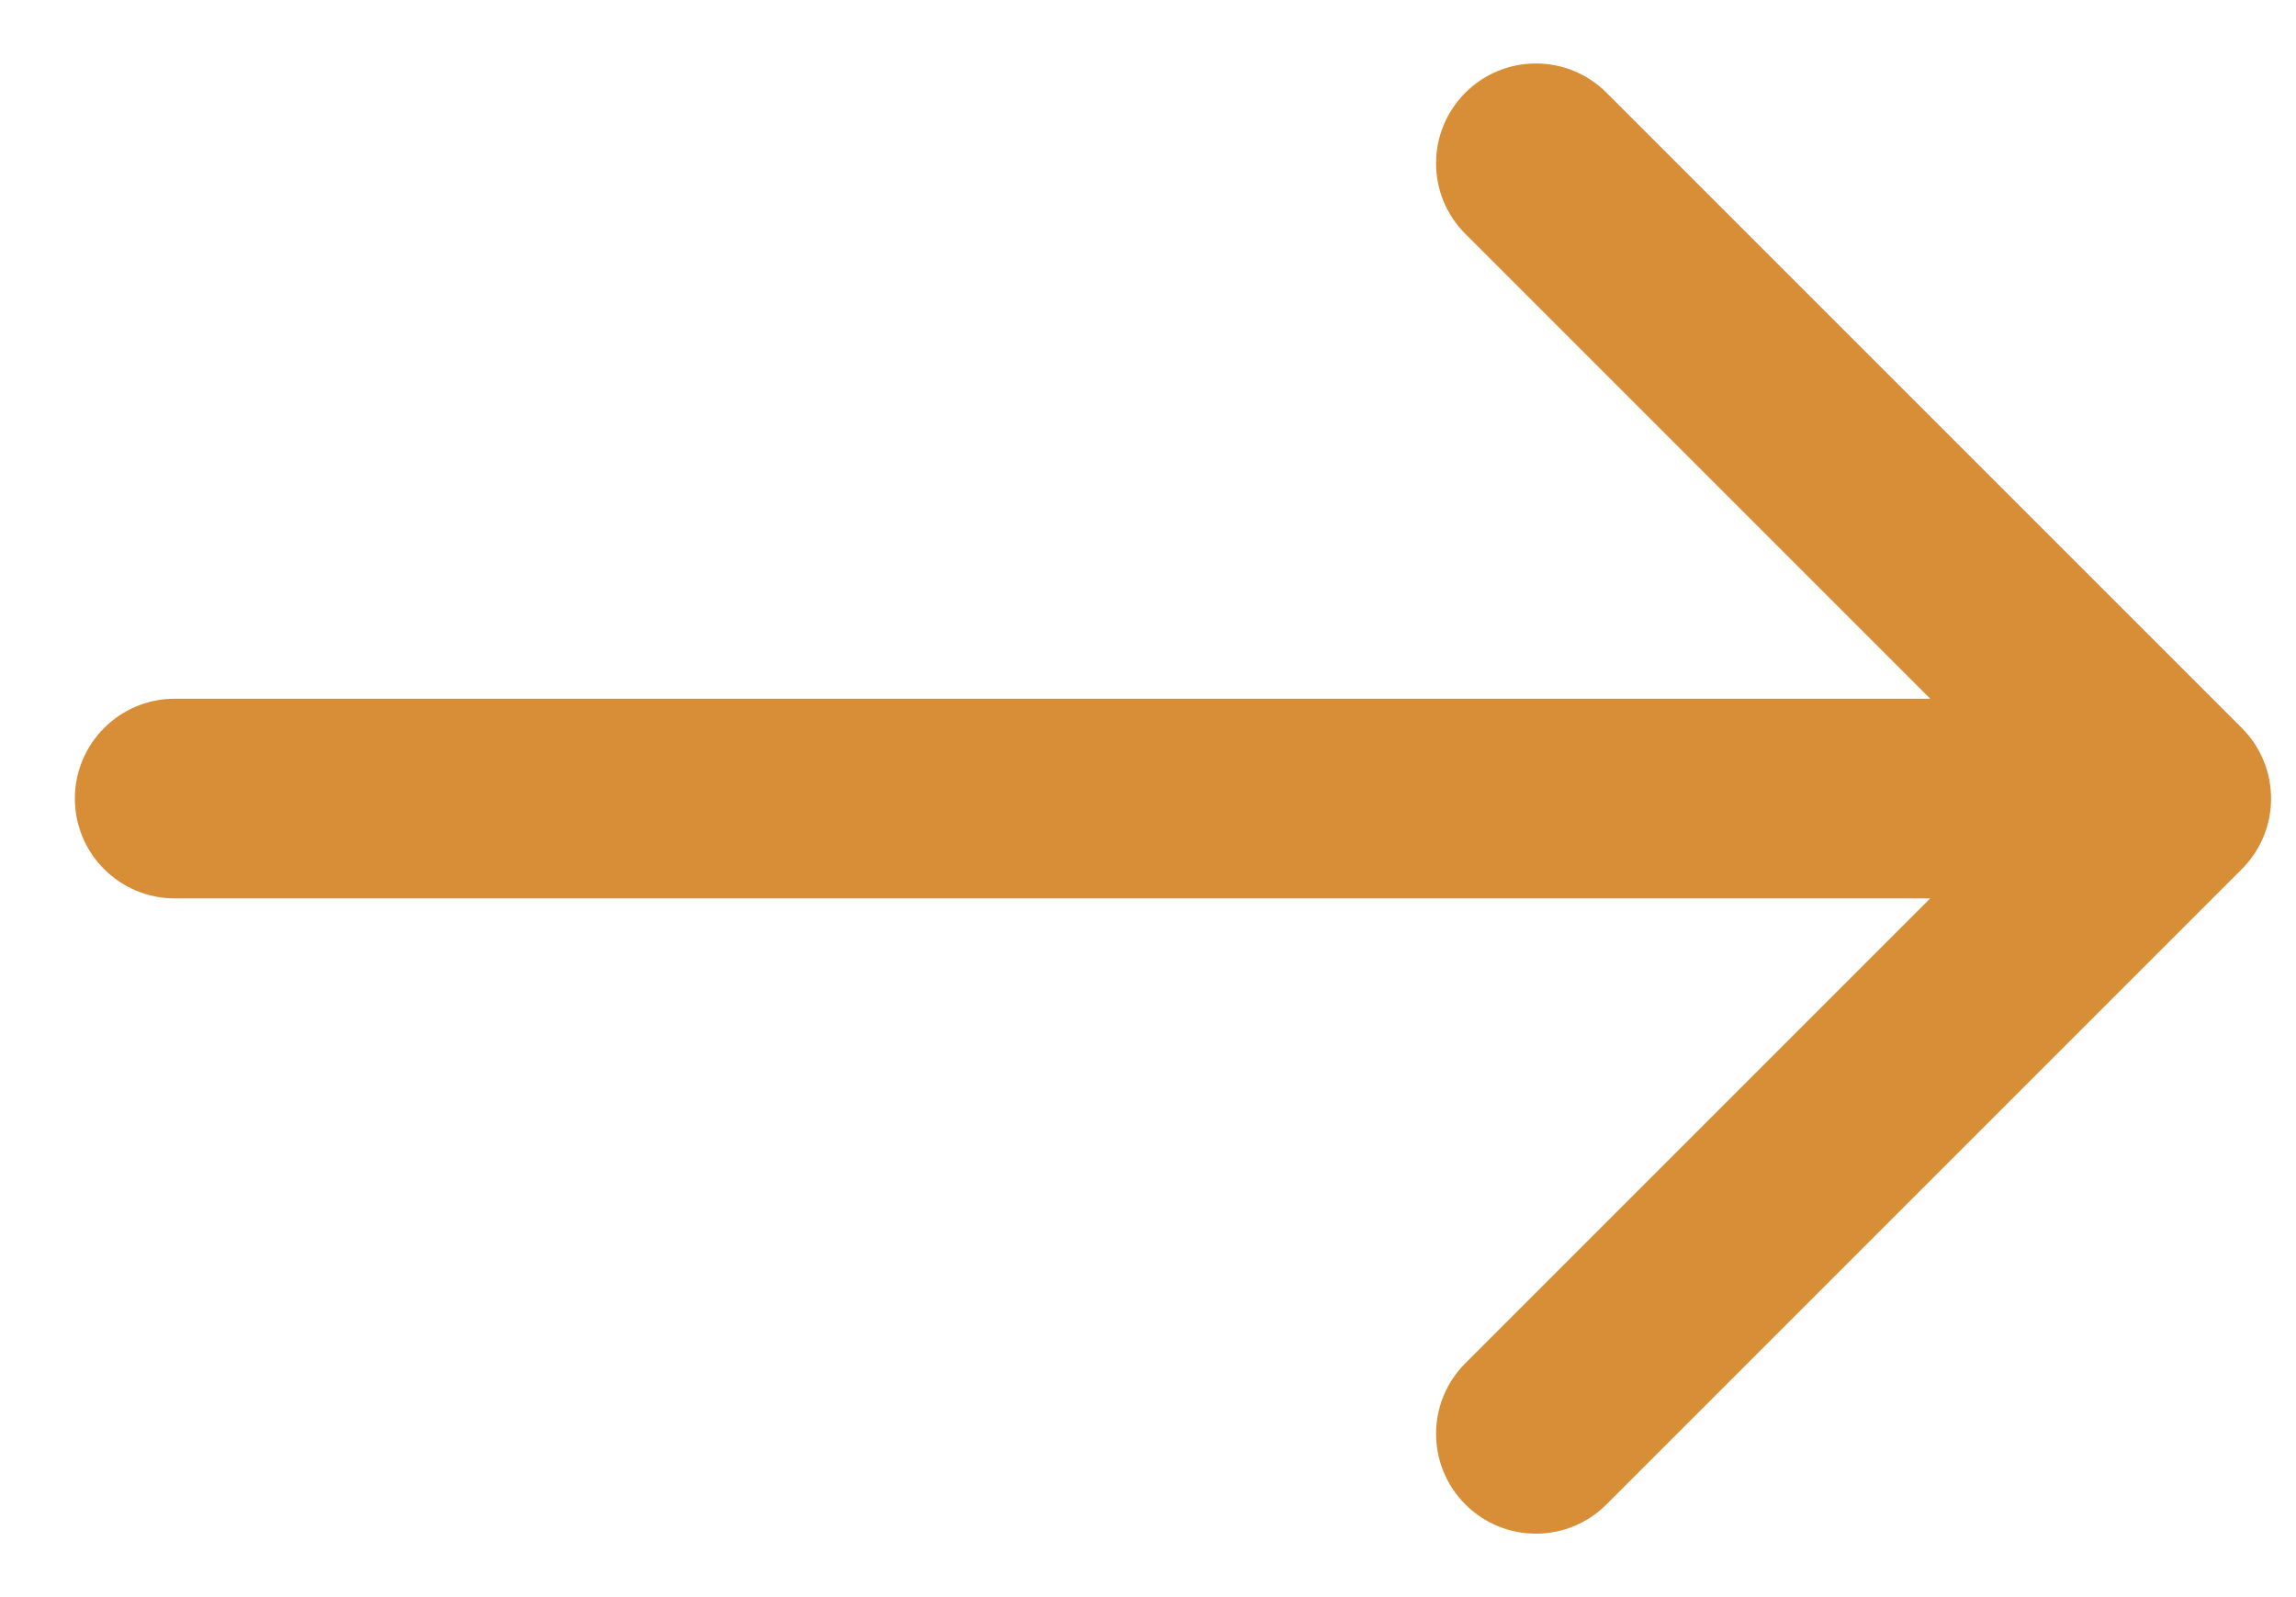 <svg width="23" height="16" viewBox="0 0 23 16" fill="none" xmlns="http://www.w3.org/2000/svg">
<path d="M1.75 7C1.198 7 0.75 7.448 0.75 8C0.75 8.552 1.198 9 1.75 9V7ZM22.457 8.707C22.848 8.317 22.848 7.683 22.457 7.293L16.093 0.929C15.703 0.538 15.069 0.538 14.679 0.929C14.288 1.319 14.288 1.953 14.679 2.343L20.336 8L14.679 13.657C14.288 14.047 14.288 14.681 14.679 15.071C15.069 15.462 15.703 15.462 16.093 15.071L22.457 8.707ZM1.75 9H21.75V7H1.75V9Z" fill="#D88E37"/>
</svg>
